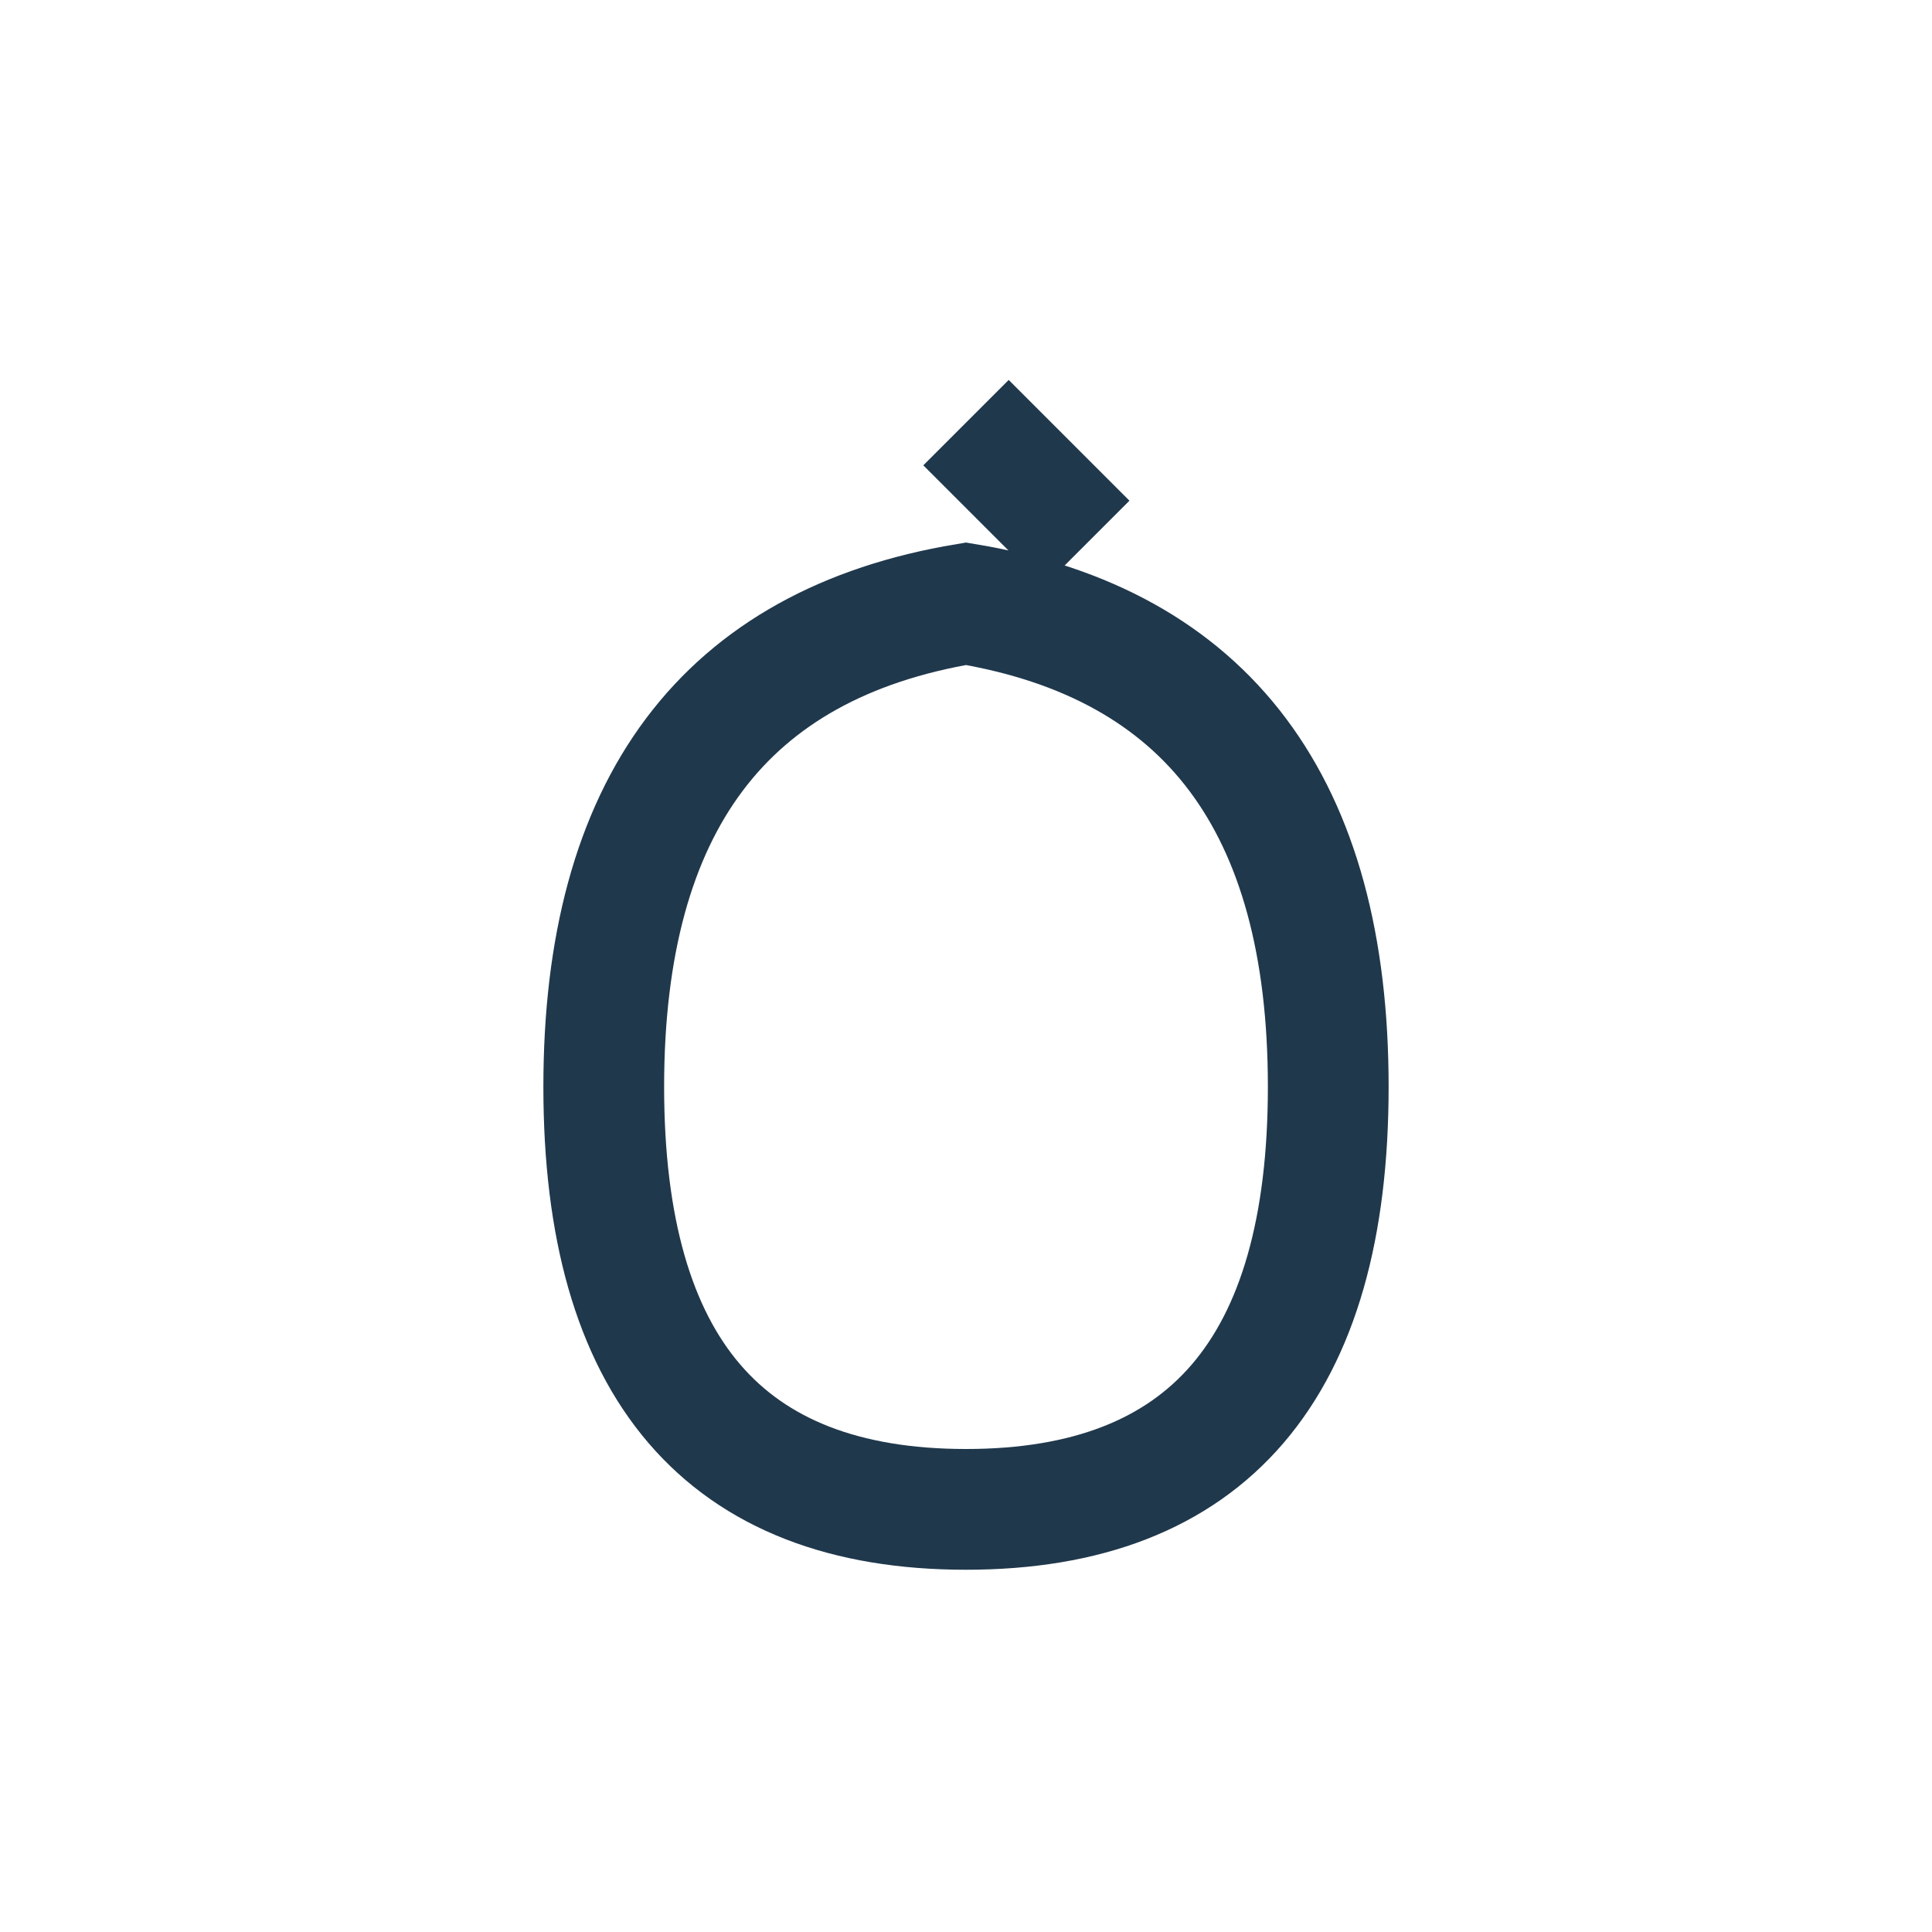 <?xml version="1.0" encoding="UTF-8"?>
<svg xmlns="http://www.w3.org/2000/svg" width="32" height="32" viewBox="0 0 32 32"><path d="M16 10q-6 1-6 8 0 7 6 7t6-7q0-7-6-8zm0-3l2 2" stroke="#20384C" stroke-width="2" fill="none"/></svg>
